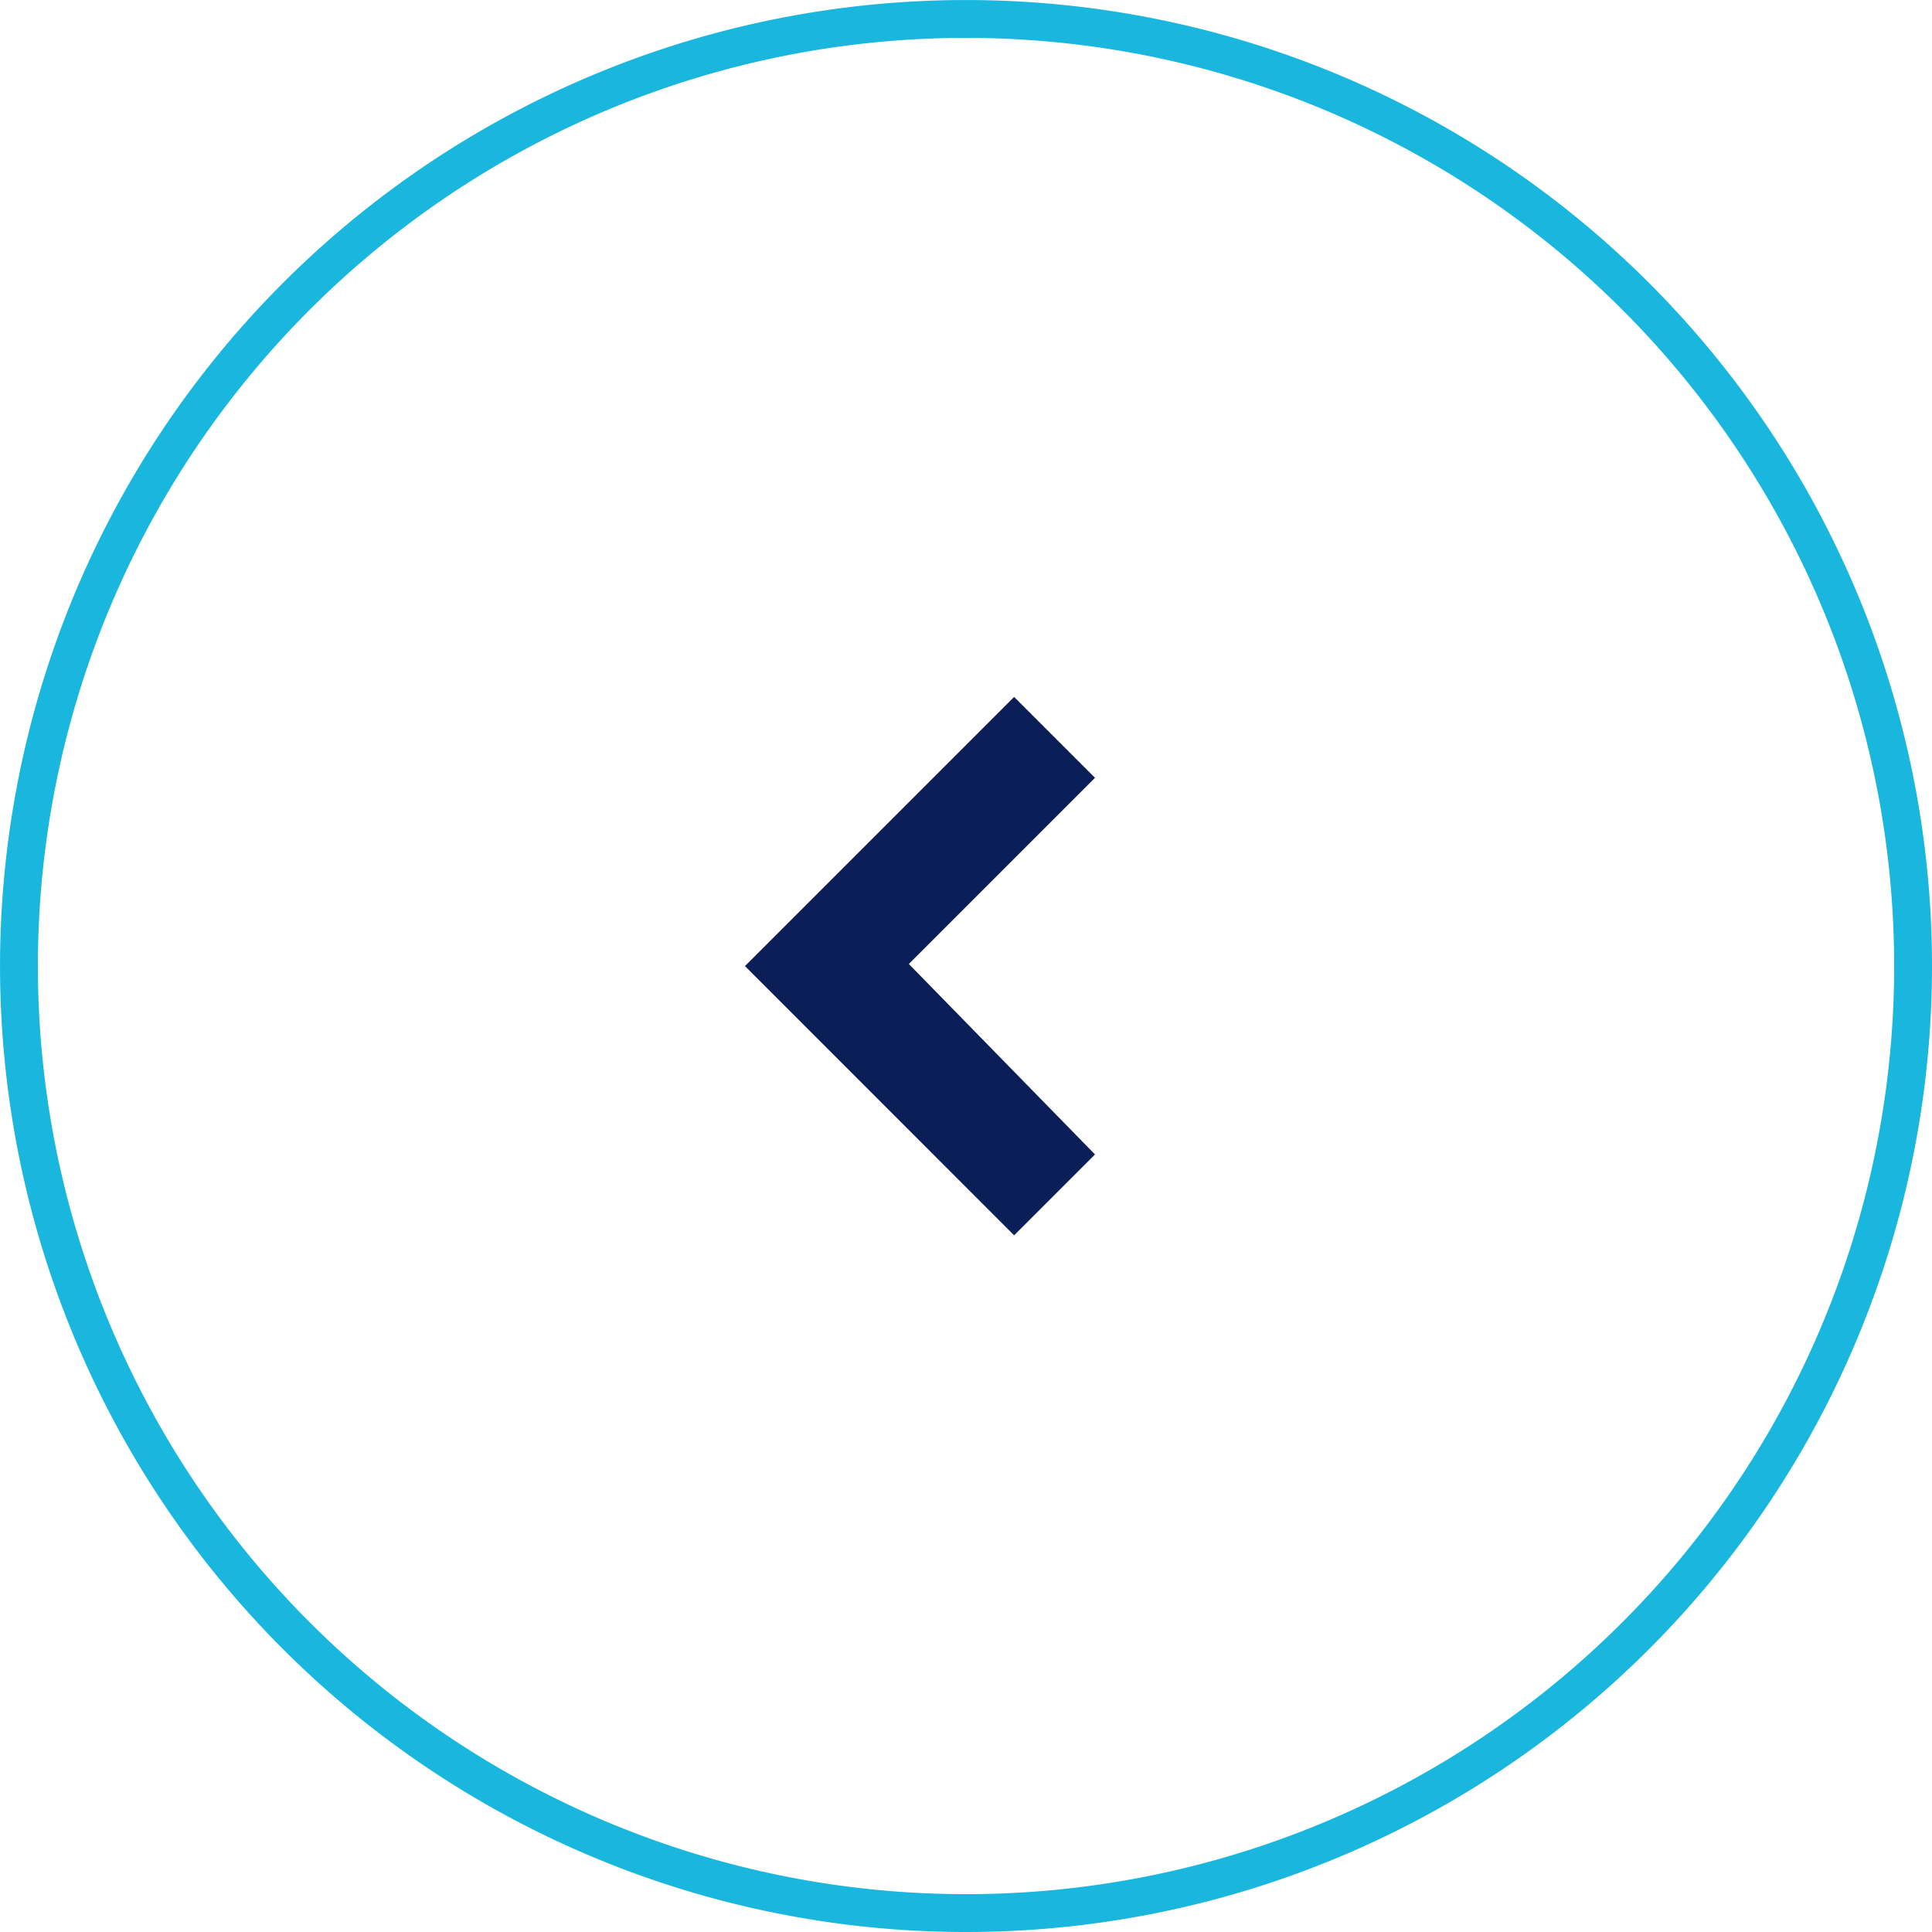 <svg xmlns="http://www.w3.org/2000/svg" width="51.051" height="51.051" viewBox="0 0 51.051 51.051">
  <g id="Group_19831" data-name="Group 19831" transform="translate(0.5 -179.5)">
    <path id="Path_130" data-name="Path 130" d="M27.86,2.835A25.025,25.025,0,1,0,52.886,27.86,25.025,25.025,0,0,0,27.86,2.835Z" transform="translate(52.886 177.165) rotate(90)" fill="none" stroke="#19b6dd" stroke-miterlimit="10" stroke-width="1"/>
    <path id="Path_131" data-name="Path 131" d="M164.223,198.229l-7.112-7.112,2.137-2.137,4.919,4.919,5.033-4.919,2.137,2.137Z" transform="translate(217.414 40.805) rotate(90)" fill="#0c1e58"/>
  </g>
</svg>
